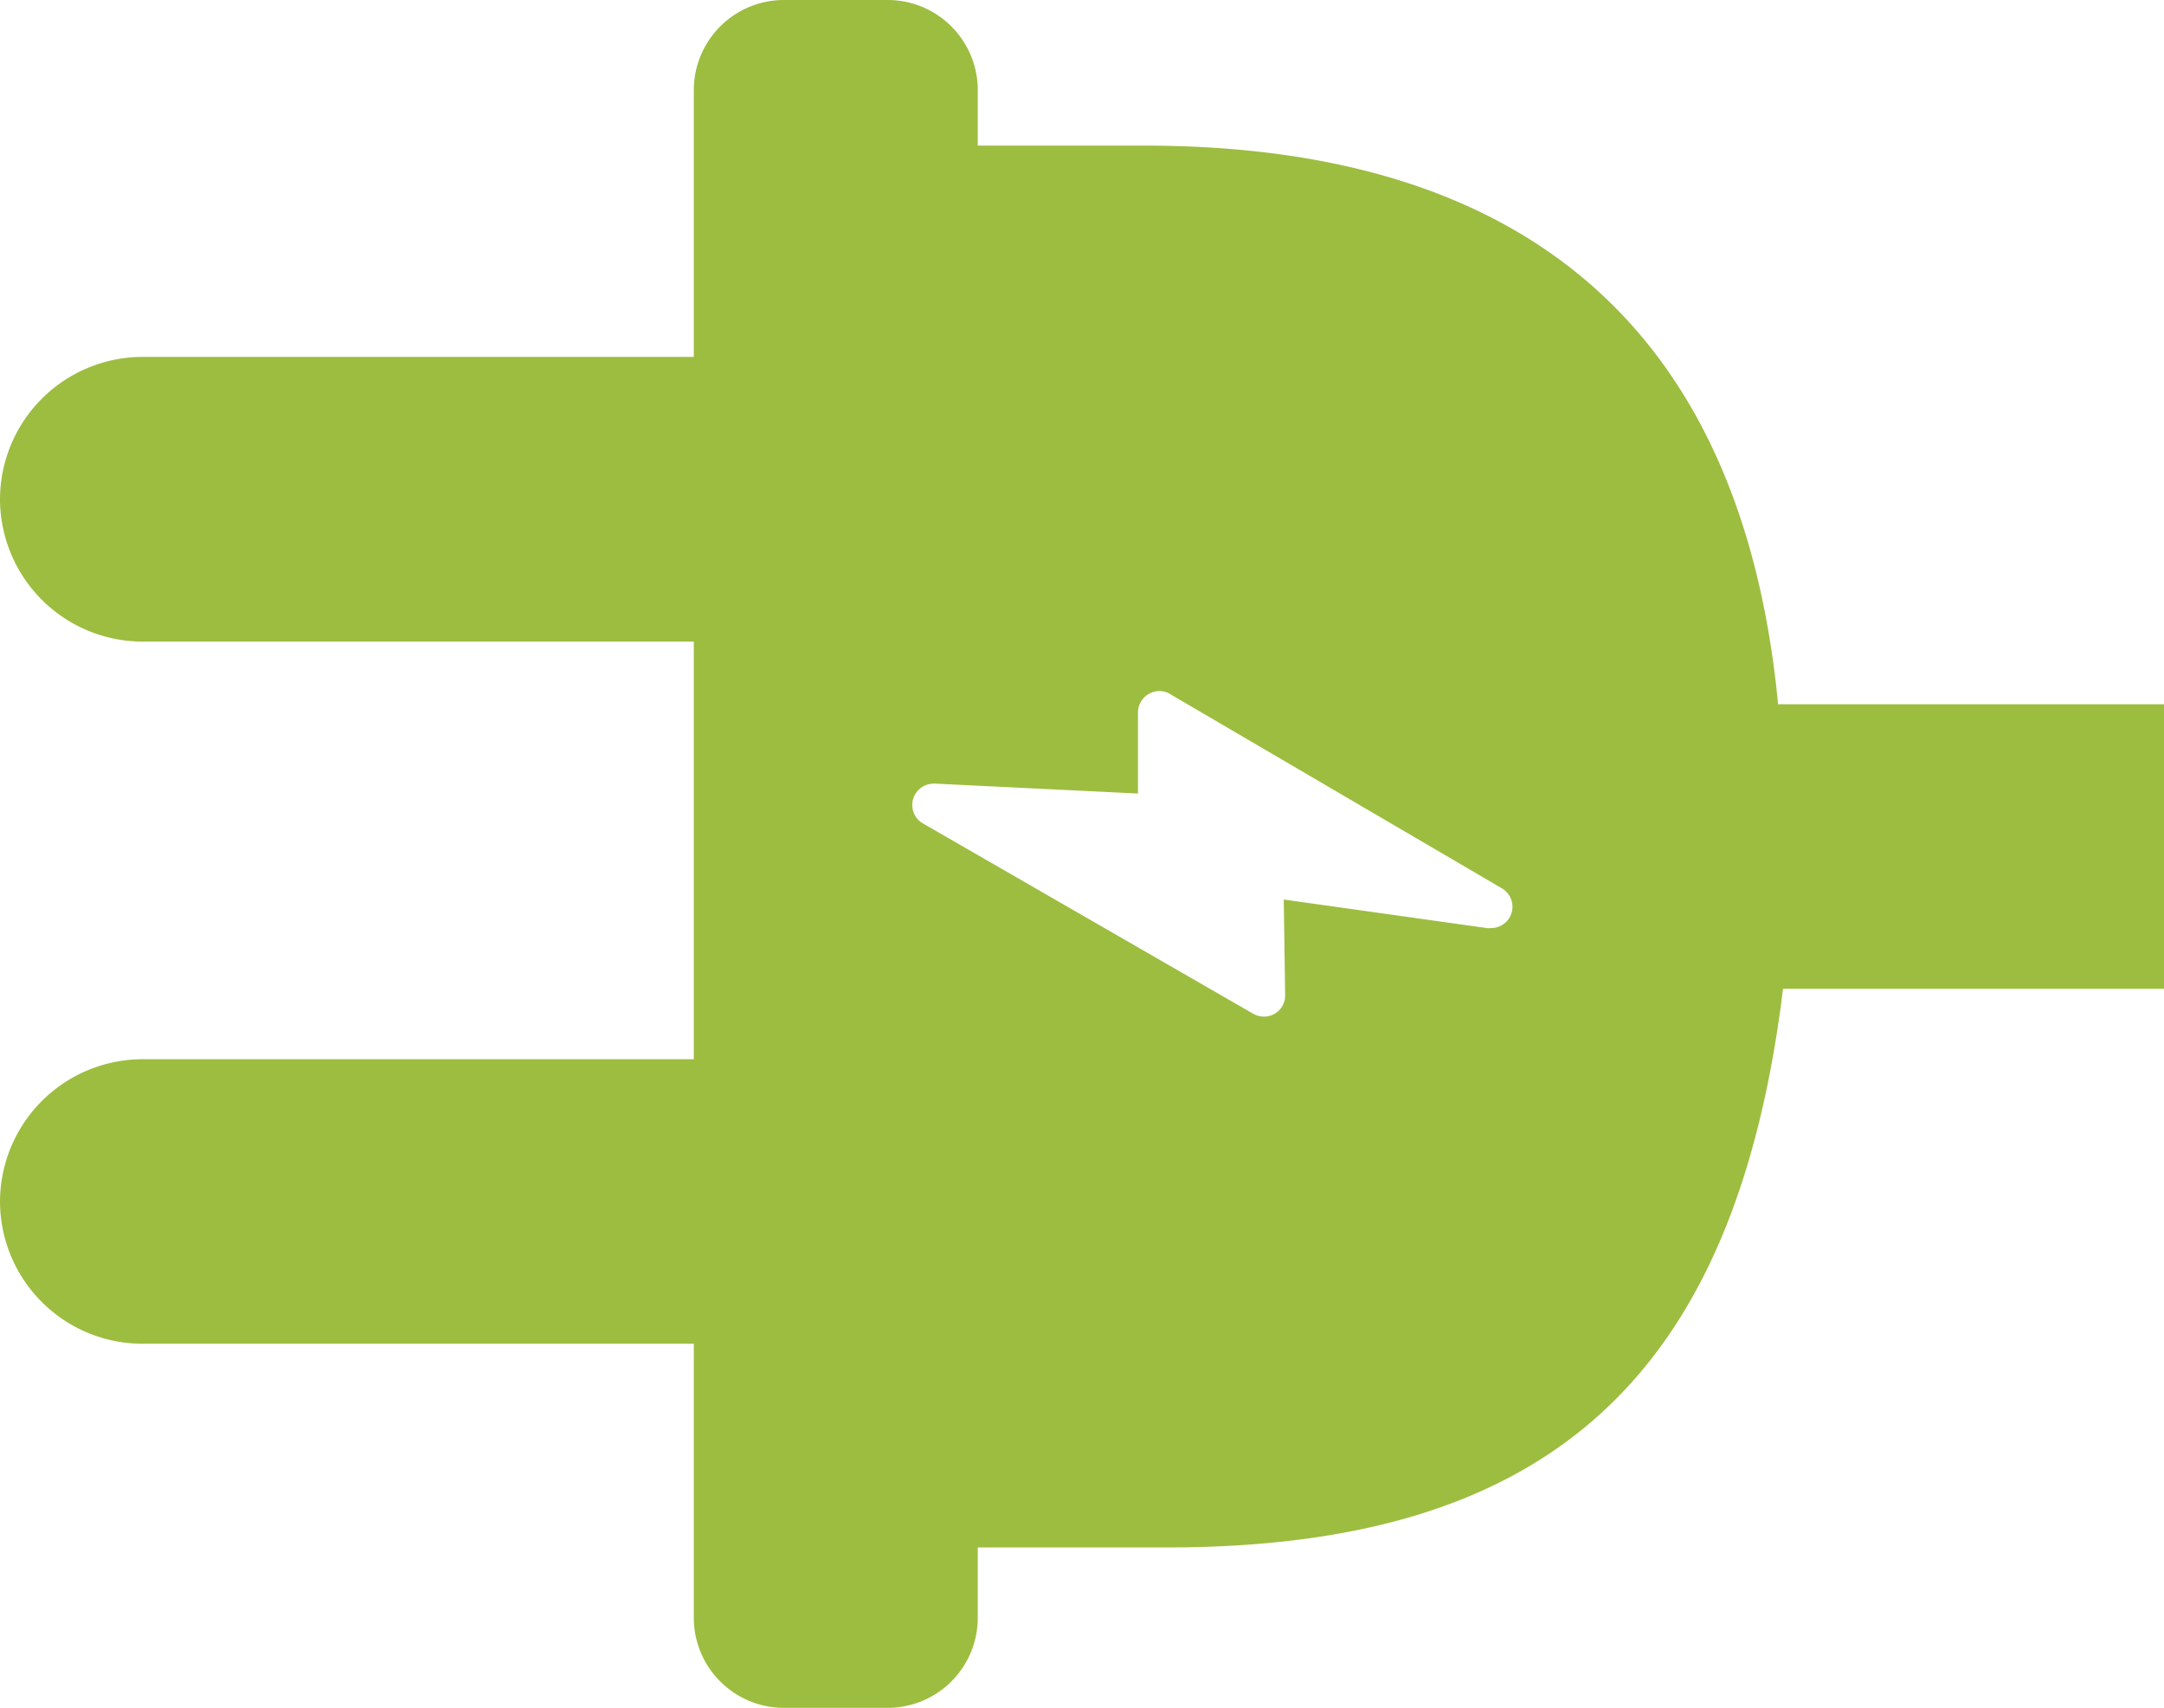 <?xml version="1.0" encoding="UTF-8" standalone="no"?>
<svg
   id="Layer_1"
   data-name="Layer 1"
   viewBox="0 0 122.92 97"
   version="1.1"
   sodipodi:docname="power-plug-icon-horizontal.svg"
   inkscape:version="1.1.2 (b8e25be833, 2022-02-05)"
   width="122.92"
   height="97"
   xmlns:inkscape="http://www.inkscape.org/namespaces/inkscape"
   xmlns:sodipodi="http://sodipodi.sourceforge.net/DTD/sodipodi-0.dtd"
   xmlns="http://www.w3.org/2000/svg"
   xmlns:svg="http://www.w3.org/2000/svg"
   xmlns:rdf="http://www.w3.org/1999/02/22-rdf-syntax-ns#"
   xmlns:cc="http://creativecommons.org/ns#"
   xmlns:dc="http://purl.org/dc/elements/1.1/">
  <sodipodi:namedview
     id="namedview11"
     pagecolor="#ffffff"
     bordercolor="#666666"
     borderopacity="1.0"
     inkscape:pageshadow="2"
     inkscape:pageopacity="0.0"
     inkscape:pagecheckerboard="0"
     showgrid="false"
     inkscape:zoom="2.9256186"
     inkscape:cx="121.34186"
     inkscape:cy="91.262752"
     inkscape:window-width="1858"
     inkscape:window-height="1057"
     inkscape:window-x="-8"
     inkscape:window-y="-8"
     inkscape:window-maximized="1"
     inkscape:current-layer="Layer_1"
     fit-margin-top="0"
     fit-margin-left="0"
     fit-margin-right="0"
     fit-margin-bottom="0" />
  <defs
     id="defs4">
    <style
       id="style2">.cls-1{fill-rule:evenodd;}</style>
  </defs>
  <title
     id="title6">power-plug</title>
  <path
     class="cls-1"
     d="m 55.54,87.89 h 10.74 c 21.68,0 32.29,-9.63 35,-31.73 h 21.64 V 40 H 101 C 98.9,18.12 86,8.27 65,8.27 H 55.54 V 5.11 A 5.12,5.12 0 0 0 50.43,0 H 44.52 A 5.12,5.12 0 0 0 39.41,5.1 V 20.27 H 8.08 A 8.11,8.11 0 0 0 0,28.36 v 0 a 8.11,8.11 0 0 0 8.08,8.08 H 39.41 V 60.16 H 8.08 A 8.11,8.11 0 0 0 0,68.24 v 0 a 8.1,8.1 0 0 0 8.08,8.08 H 39.41 V 91.9 a 5.12,5.12 0 0 0 5.11,5.1 h 5.91 a 5.12,5.12 0 0 0 5.11,-5.1 z m 9.1,-42.81 v -4.62 a 1.22,1.22 0 0 1 1.22,-1.21 1.16,1.16 0 0 1 0.67,0.21 l 18.79,11 a 1.21,1.21 0 0 1 -0.63,2.25 1,1 0 0 1 -0.24,0 L 72.92,51.09 73,56.53 v 0 a 1.2,1.2 0 0 1 -1.18,1.21 v 0 A 1.26,1.26 0 0 1 71.19,57.58 L 52.41,46.76 a 1.21,1.21 0 0 1 0.62,-2.25 0.81,0.81 0 0 1 0.16,0 l 11.45,0.56 z"
     id="path8"
     style="fill:#9dbd40;fill-opacity:1" />
</svg>
